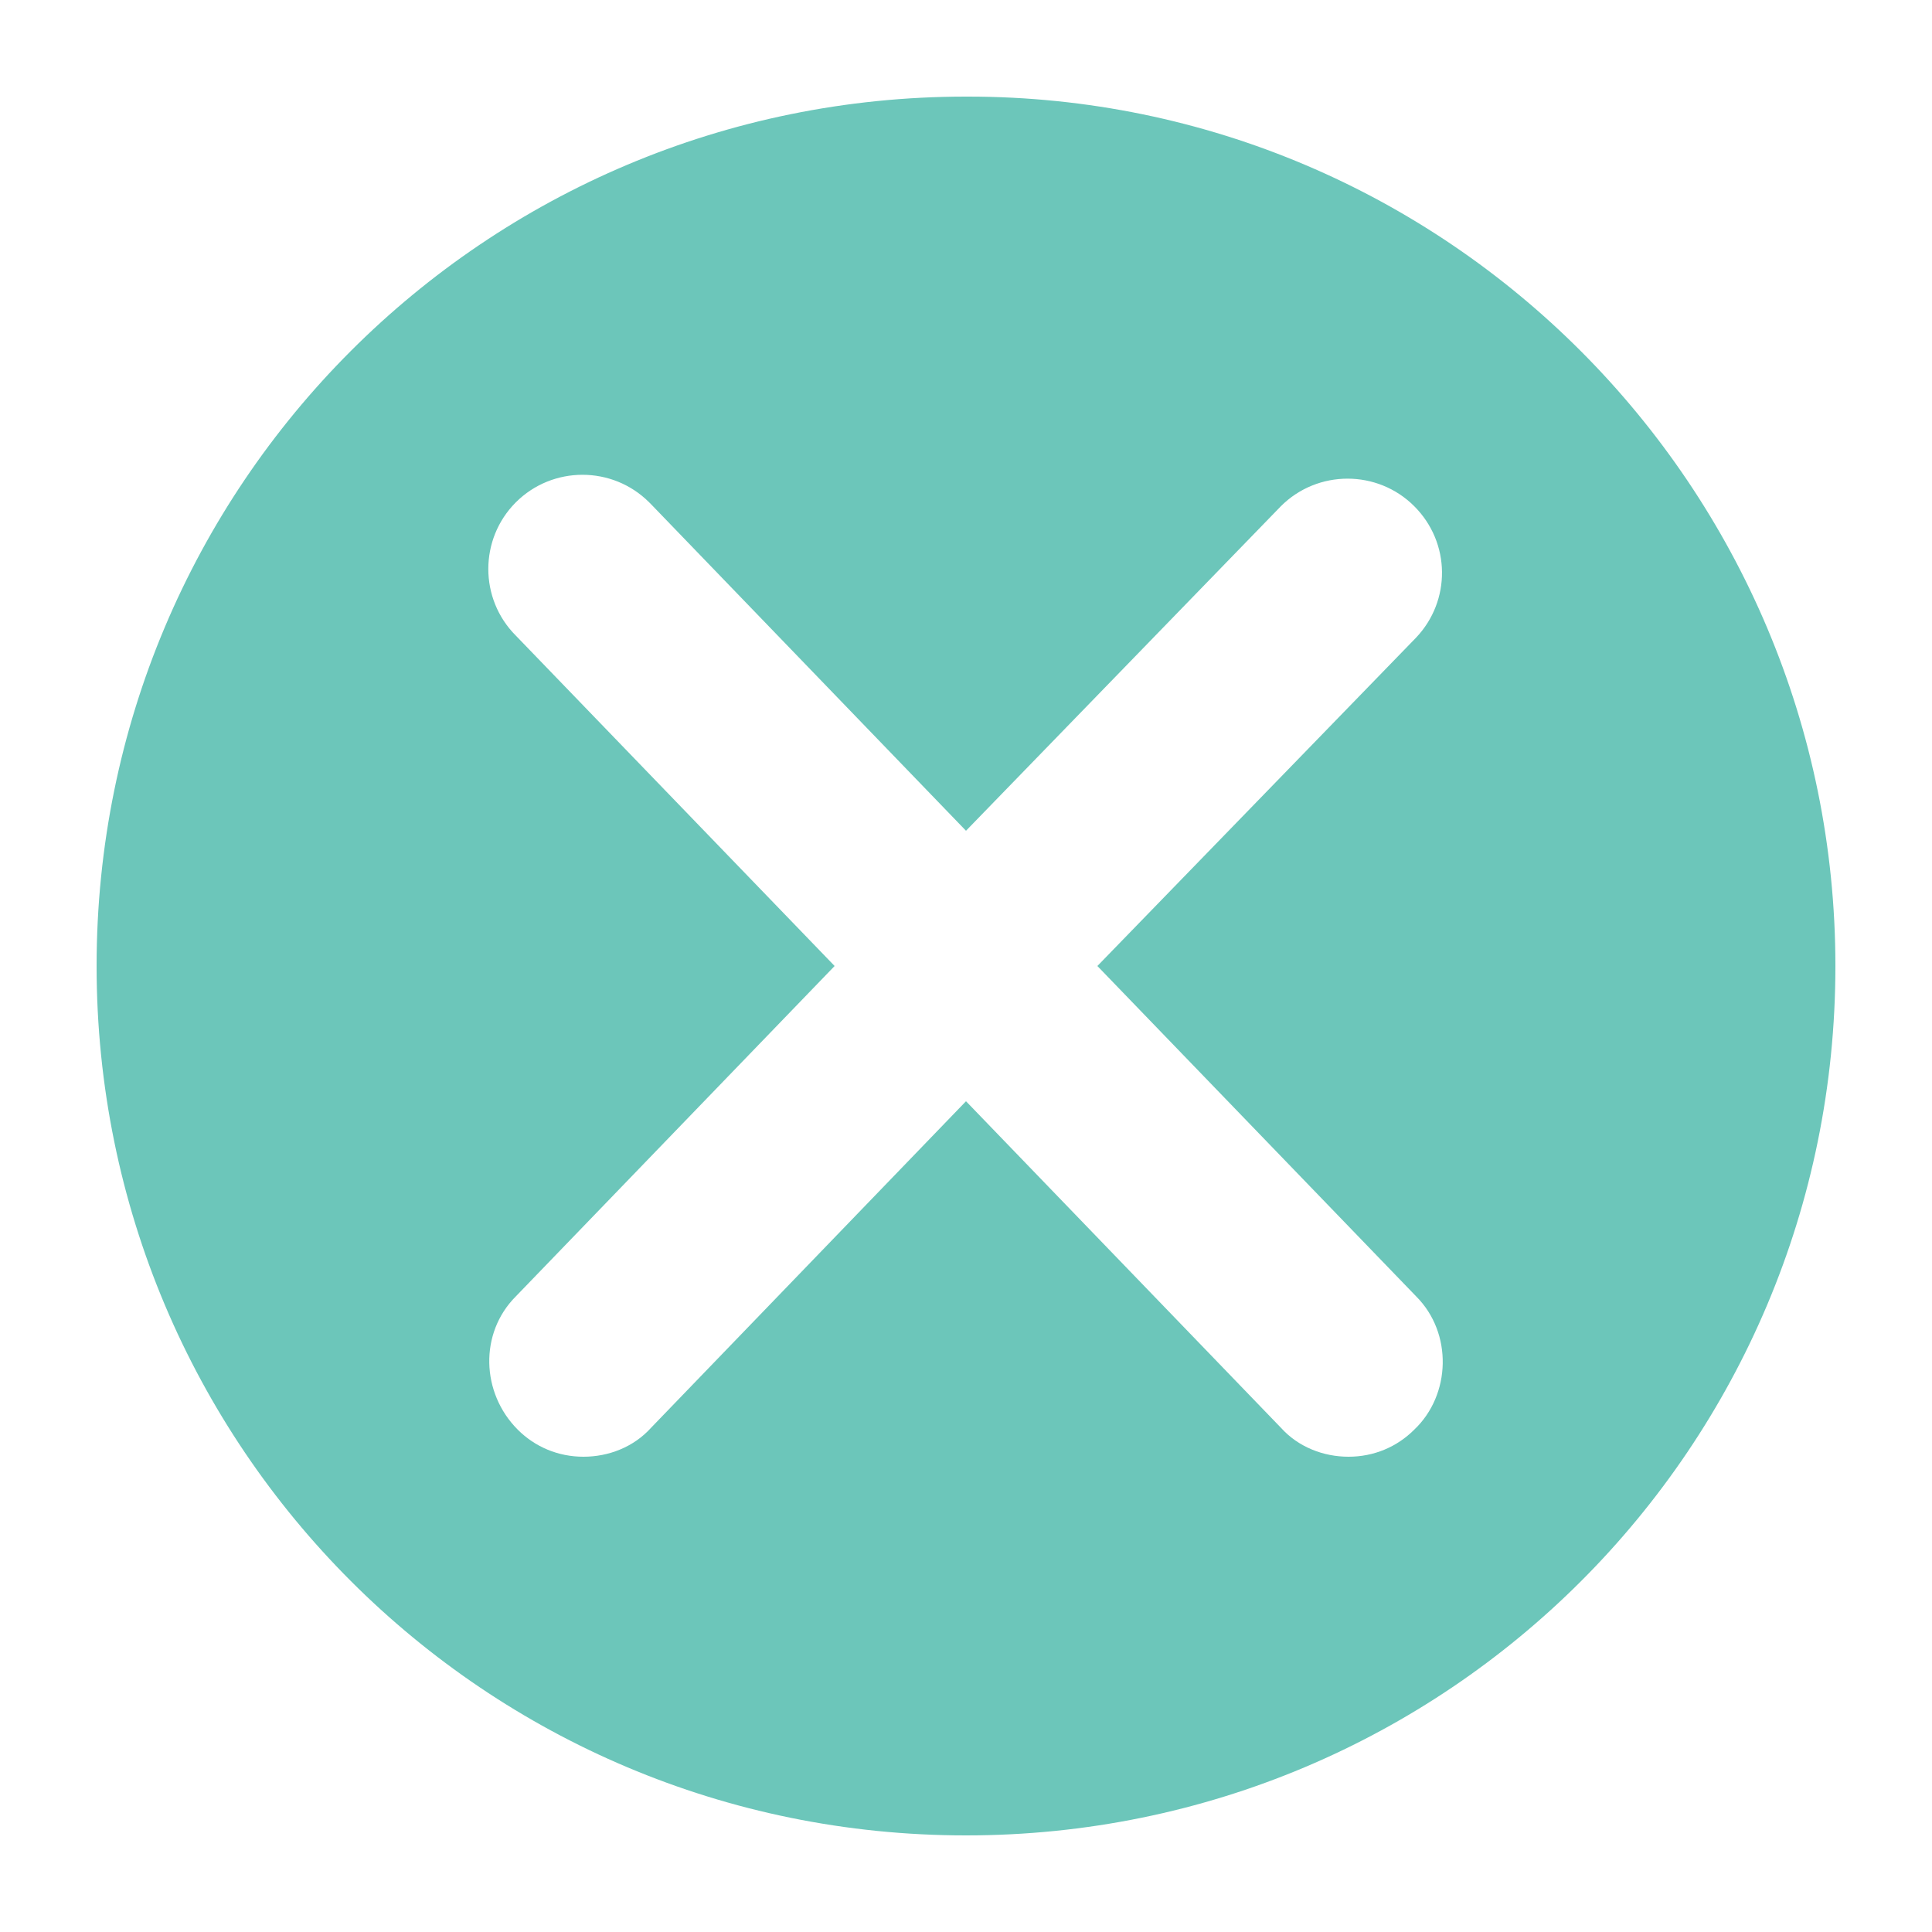 <?xml version="1.0" encoding="utf-8"?>
<!-- Generator: Adobe Illustrator 22.0.1, SVG Export Plug-In . SVG Version: 6.00 Build 0)  -->
<svg version="1.1" id="Lager_1" xmlns="http://www.w3.org/2000/svg" xmlns:xlink="http://www.w3.org/1999/xlink" x="0px" y="0px"
	 viewBox="0 0 100 100" style="enable-background:new 0 0 100 100;" xml:space="preserve">
<style type="text/css">
	.st0{fill:#6CC6BA;}
</style>
<title>icon-donts</title>
<g id="Lager_2_1_">
	<g id="art_work">
		<path class="st0" d="M50,5C25.1,5,5,25.1,5,50s20.1,45,45,45s45-20.1,45-45C95,25.2,74.9,5,50.1,5C50.1,5,50,5,50,5z M73.3,67.1
			c1.9,1.9,1.8,5.1-0.1,6.9c-0.9,0.9-2.1,1.4-3.4,1.4c-1.3,0-2.6-0.5-3.5-1.5L50,57L33.7,73.9c-0.9,1-2.2,1.5-3.5,1.5
			c-1.3,0-2.5-0.5-3.4-1.4c-1.9-1.9-2-5-0.1-6.9L43.2,50L26.7,32.9c-1.9-1.9-1.9-5,0-6.9s5-1.9,6.9,0c0,0,0.1,0.1,0.1,0.1L50,43
			l16.3-16.8c1.9-1.9,5-1.9,6.9,0c1.9,1.9,1.9,4.9,0.1,6.8L56.8,50L73.3,67.1z"/>
	</g>
</g>
</svg>
